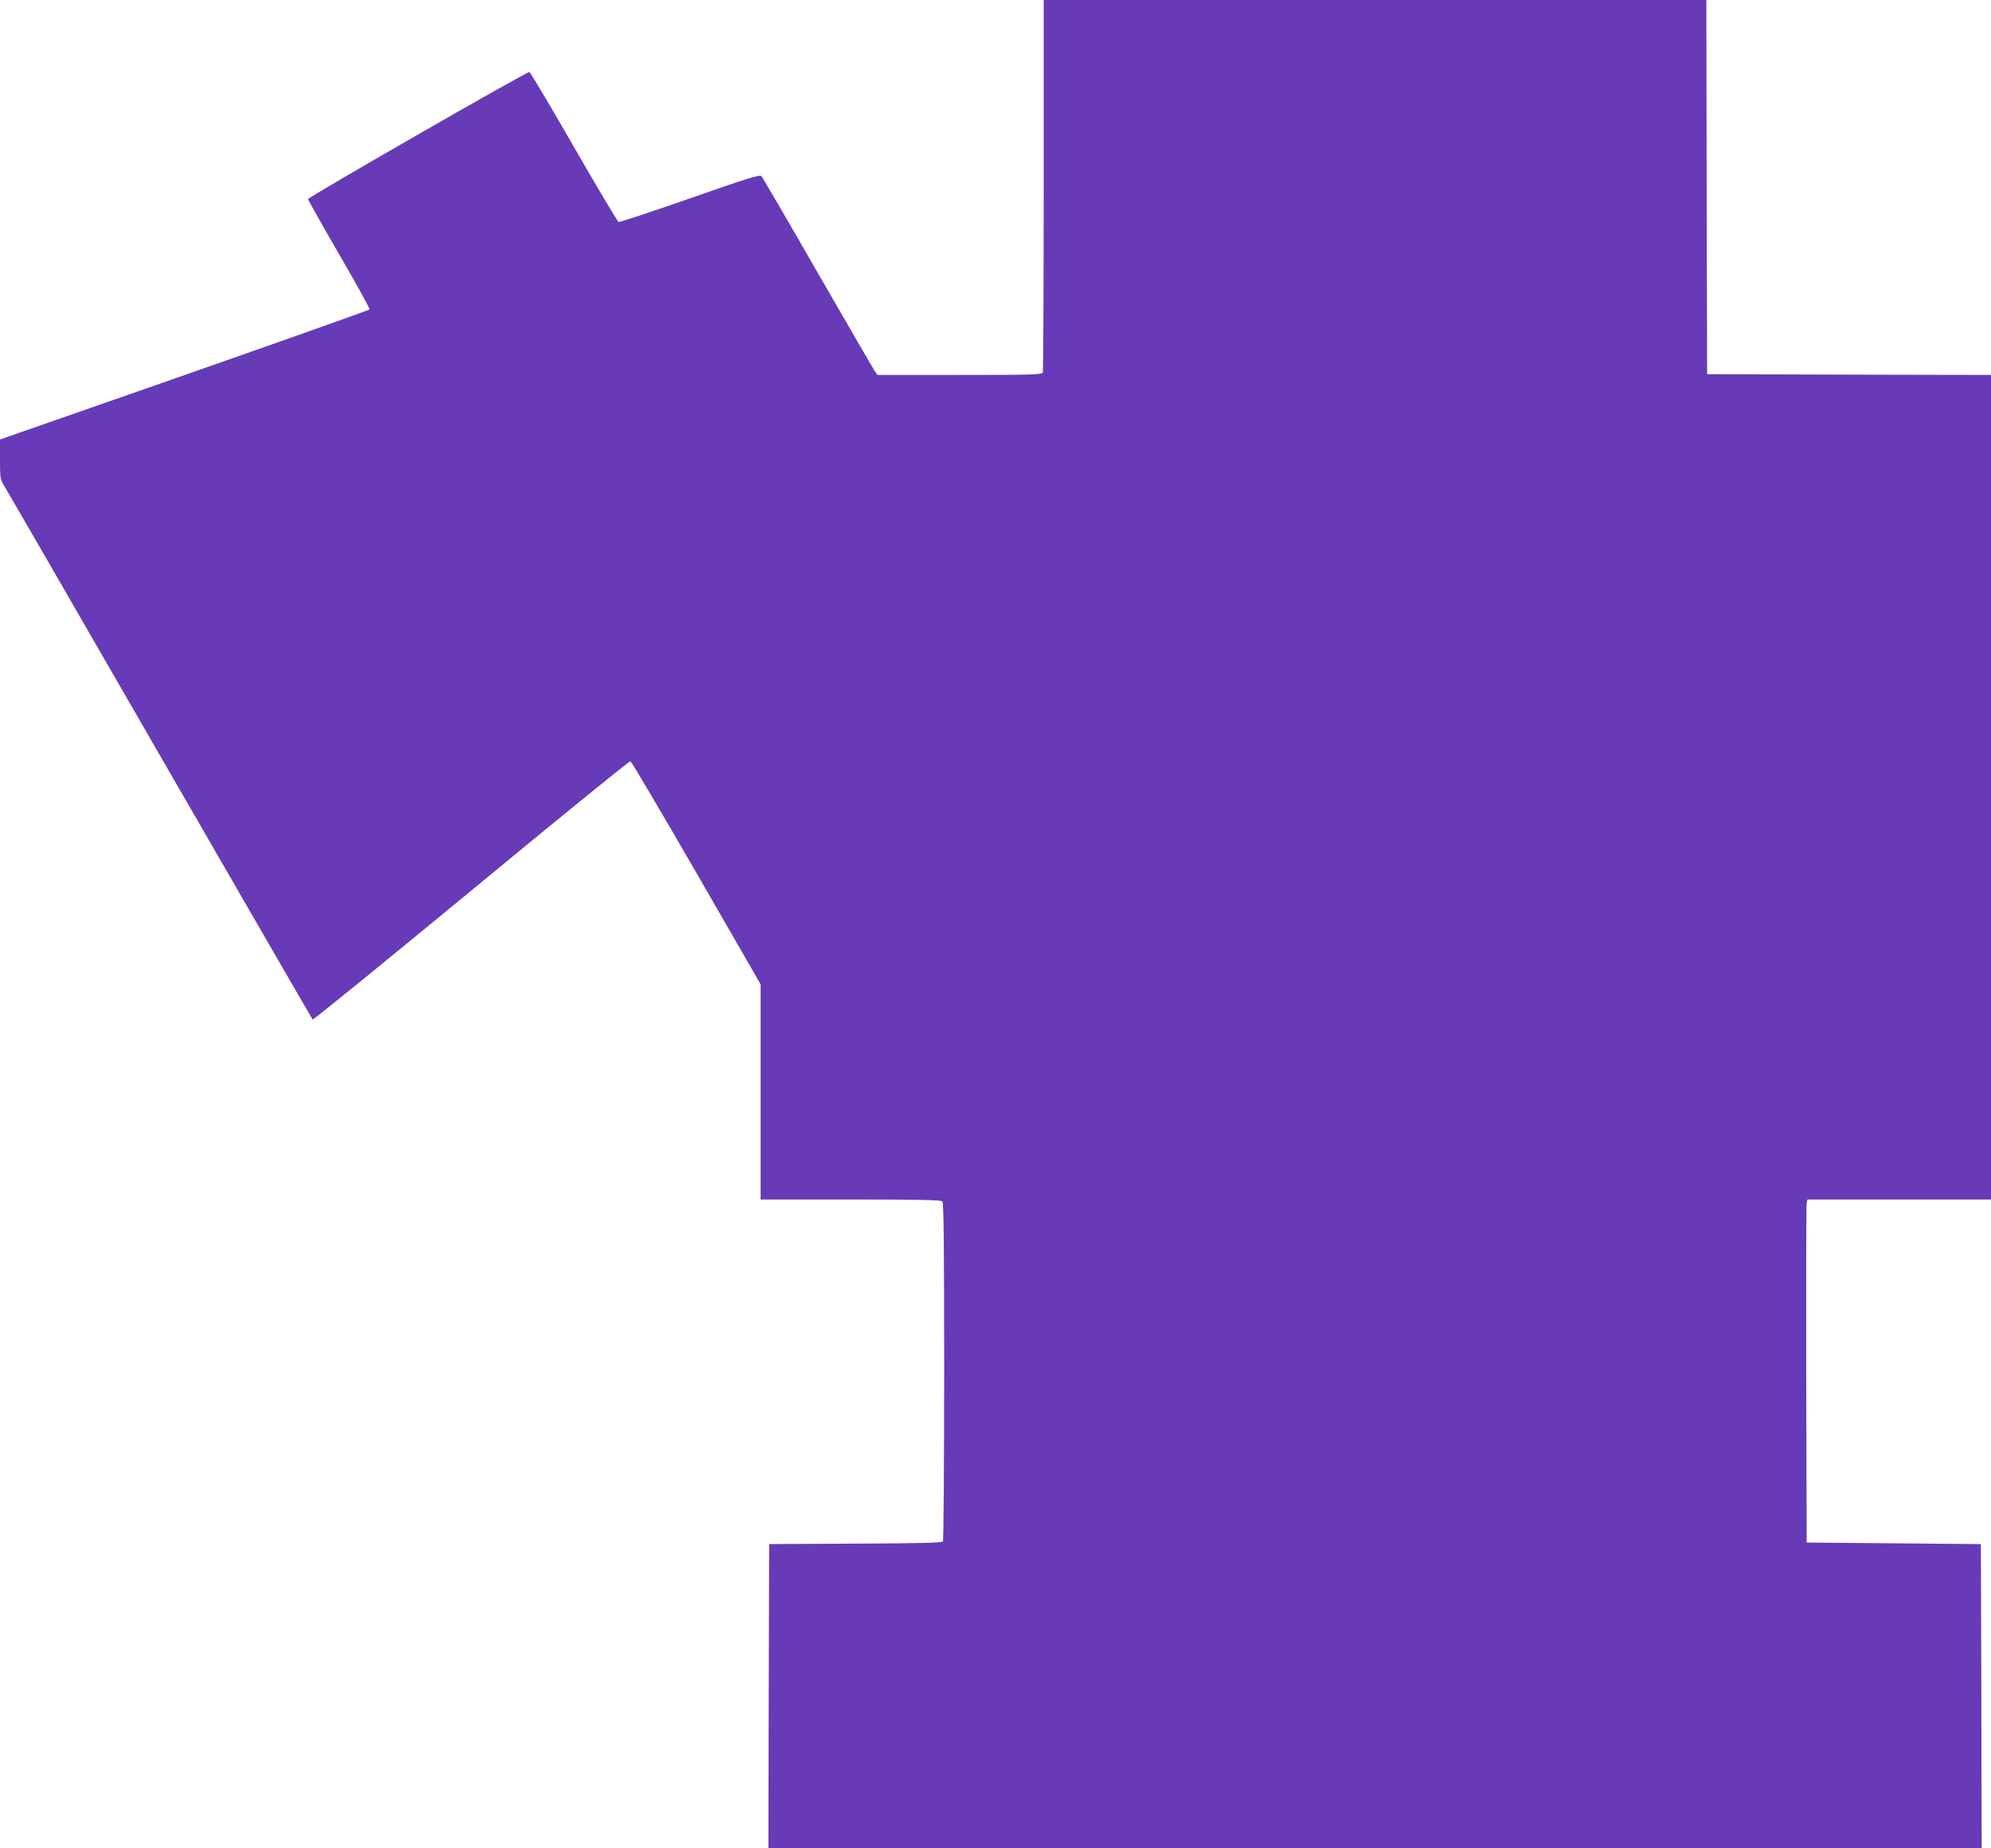 <?xml version="1.0" standalone="no"?>
<!DOCTYPE svg PUBLIC "-//W3C//DTD SVG 20010904//EN"
 "http://www.w3.org/TR/2001/REC-SVG-20010904/DTD/svg10.dtd">
<svg version="1.0" xmlns="http://www.w3.org/2000/svg"
 width="1280pt" height="1188pt" viewBox="0 0 1280 1188"
 preserveAspectRatio="xMidYMid meet">
<g transform="translate(0,1188) scale(0.1,-0.1)"
fill="#673ab7" stroke="none">
<path d="M6710 10691 c0 -654 -3 -1196 -6 -1205 -5 -14 -62 -16 -534 -16
l-529 0 -19 28 c-10 15 -175 299 -367 632 -191 333 -353 611 -360 618 -10 11
-93 -15 -459 -143 -246 -86 -453 -154 -459 -152 -7 3 -136 220 -287 482 -151
263 -280 480 -287 482 -13 5 -1423 -805 -1423 -817 0 -4 90 -164 200 -354 111
-191 199 -350 196 -355 -3 -4 -538 -194 -1190 -422 l-1186 -414 0 -128 c0
-117 2 -130 24 -165 13 -20 464 -800 1001 -1732 538 -932 981 -1699 985 -1703
4 -4 462 369 1019 828 557 460 1018 835 1024 832 7 -3 198 -326 425 -719 l412
-715 0 -691 0 -692 578 0 c436 0 581 -3 590 -12 9 -9 12 -265 12 -1092 0 -595
-4 -1087 -8 -1093 -6 -10 -134 -13 -563 -15 l-554 -3 -3 -977 -2 -978 3900 0
3900 0 -2 978 -3 977 -560 5 -560 5 -3 1080 c-1 594 0 1090 3 1102 l5 23 590
0 590 0 0 2650 0 2650 -912 2 -913 3 -3 1203 -2 1202 -2130 0 -2130 0 0 -1189z"/>
</g>
</svg>
